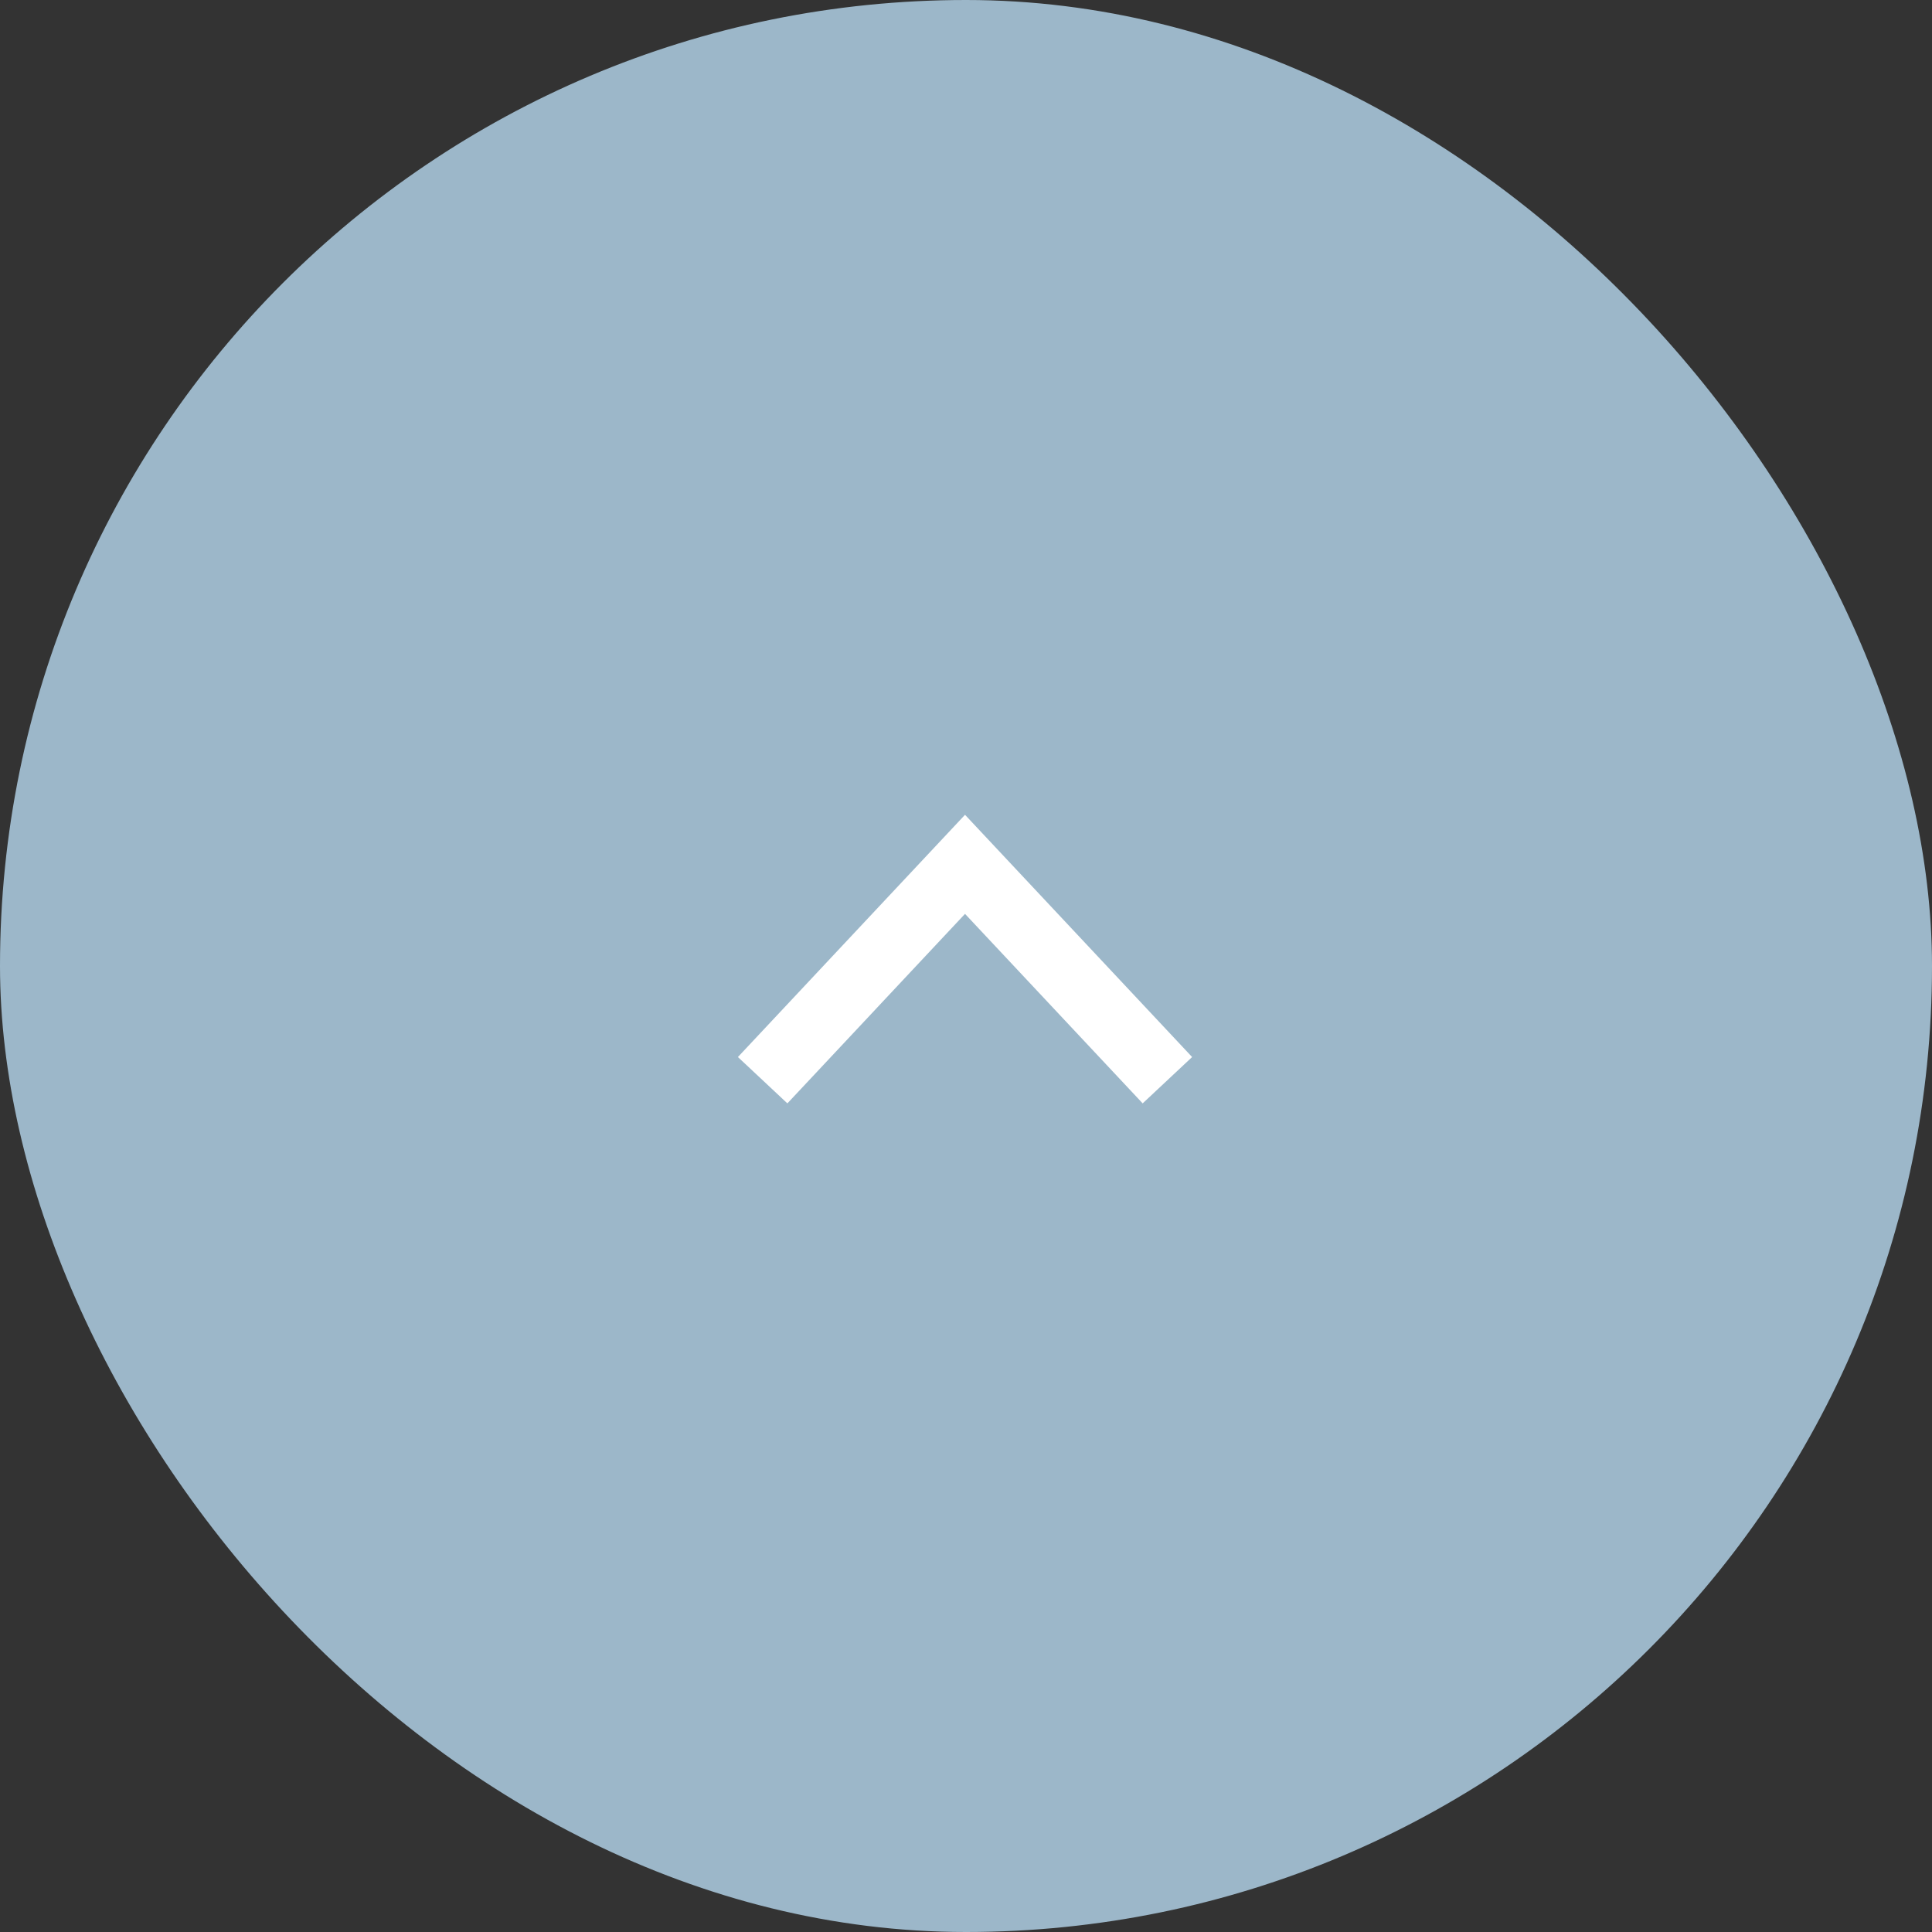 <svg xmlns="http://www.w3.org/2000/svg" width="57" height="57" viewBox="0 0 57 57">
  <rect x="0" y="0" width="57" height="57" fill="#333333" stroke="none"/>
  <g id="icon" transform="translate(-1299 -711)">
    <rect id="長方形_110078" data-name="長方形 110078" width="57" height="57" rx="28.5" transform="translate(1299 711)" fill="#9cb7c9"/>
    <path id="arw" d="M9029.577-13470.884l-1.367-1.459,5.591-5.241-5.591-5.241,1.367-1.459,7.147,6.7Z" transform="translate(14805.055 9771.763) rotate(-90)" fill="#fff"/>
  </g>
</svg>
